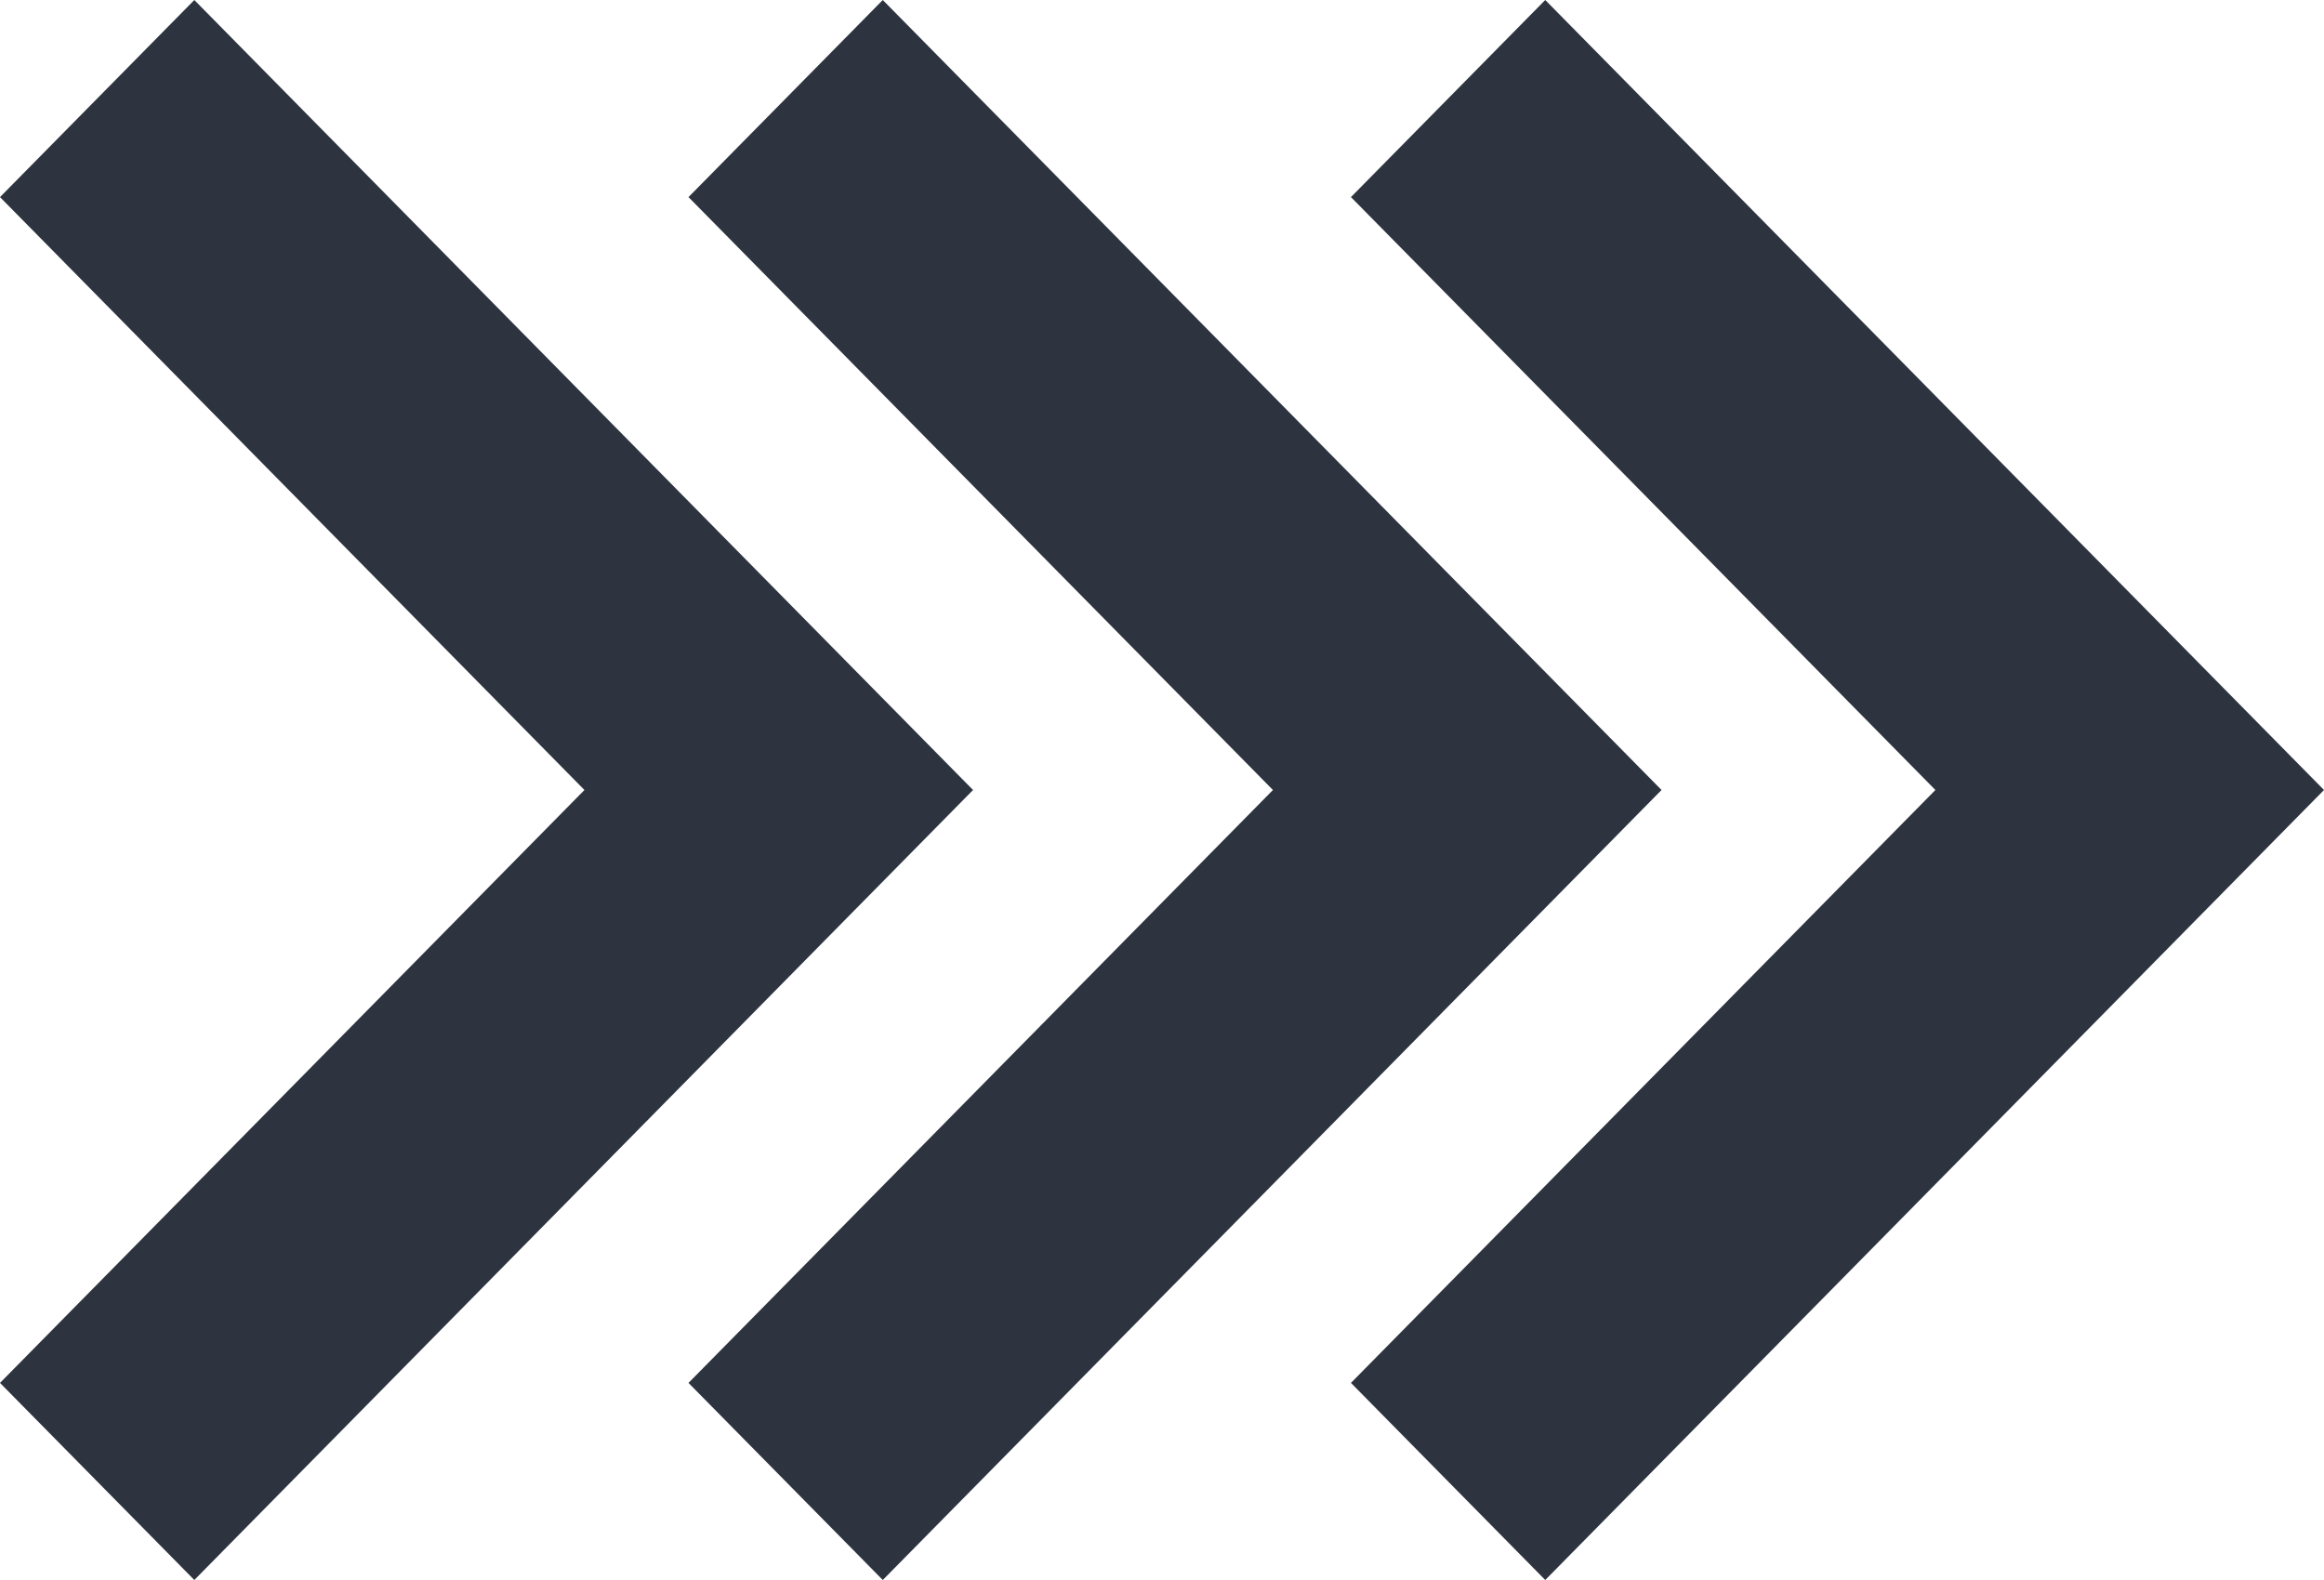 <?xml version="1.0" encoding="UTF-8"?>
<svg xmlns="http://www.w3.org/2000/svg" width="75" height="51" viewBox="0 0 75 51" fill="none">
  <path d="M49.868 51L43.598 44.638L62.459 25.5L43.598 6.362L49.868 0L75 25.5L49.868 51Z" fill="#2D343F"></path>
  <path d="M28.489 51L22.219 44.638L41.08 25.5L22.219 6.362L28.489 0L53.621 25.5L28.489 51Z" fill="#2D343F"></path>
  <path d="M6.271 51L0 44.638L18.861 25.5L0 6.362L6.271 0L31.402 25.5L6.271 51Z" fill="#2D343F"></path>
</svg>
